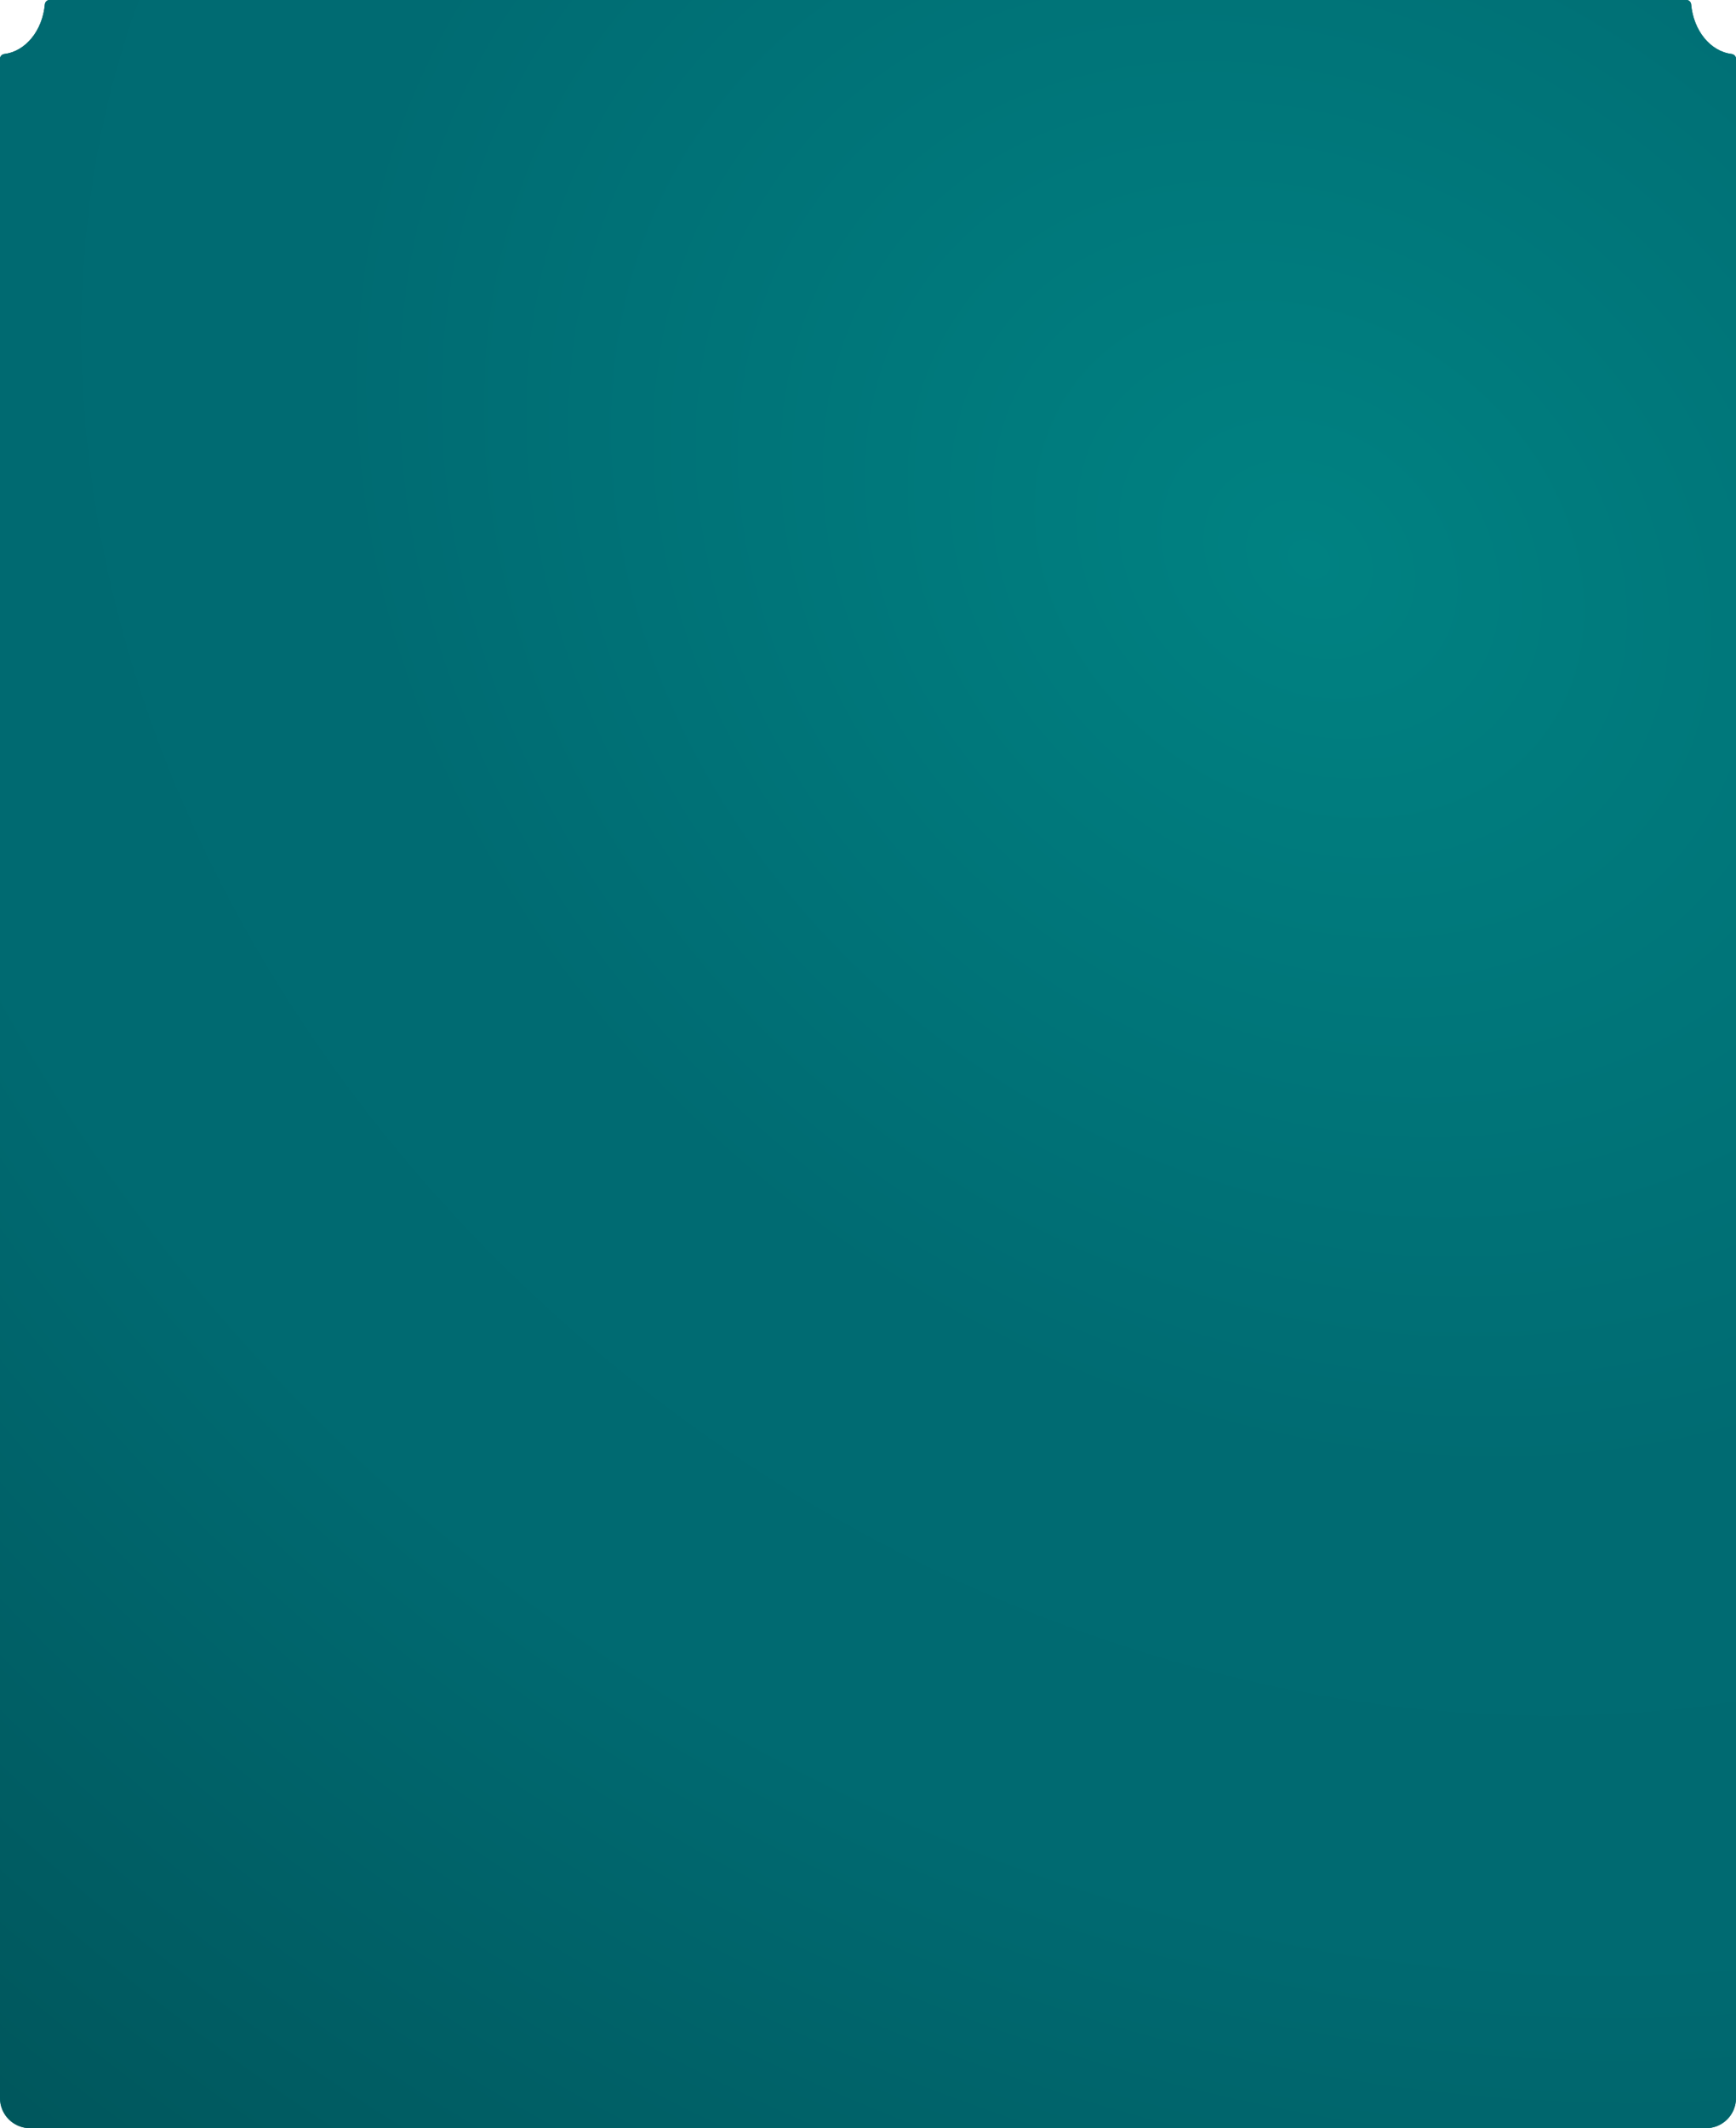 <?xml version="1.0" encoding="UTF-8"?> <svg xmlns="http://www.w3.org/2000/svg" width="1154" height="1414" viewBox="0 0 1154 1414" fill="none"> <path fill-rule="evenodd" clip-rule="evenodd" d="M2.993 35.851C1.349 36.053 0 37.377 0 39.034V1394C0 1405.05 8.954 1414 20 1414H1134C1145.05 1414 1154 1405.05 1154 1394V39.034C1154 37.377 1152.65 36.053 1151.01 35.851C1136.95 34.121 1125.74 20.329 1124.18 2.919C1124.04 1.3 1122.72 0 1121.09 0H32.906C31.28 0 29.96 1.3 29.815 2.919C28.259 20.329 17.053 34.121 2.993 35.851Z" fill="#D9D9D9"></path> <path fill-rule="evenodd" clip-rule="evenodd" d="M2.993 35.851C1.349 36.053 0 37.377 0 39.034V1394C0 1405.05 8.954 1414 20 1414H1134C1145.05 1414 1154 1405.05 1154 1394V39.034C1154 37.377 1152.65 36.053 1151.01 35.851C1136.95 34.121 1125.74 20.329 1124.18 2.919C1124.04 1.3 1122.72 0 1121.09 0H32.906C31.28 0 29.96 1.3 29.815 2.919C28.259 20.329 17.053 34.121 2.993 35.851Z" fill="url(#paint0_linear_266_497)"></path> <path fill-rule="evenodd" clip-rule="evenodd" d="M2.993 35.851C1.349 36.053 0 37.377 0 39.034V1394C0 1405.05 8.954 1414 20 1414H1134C1145.05 1414 1154 1405.05 1154 1394V39.034C1154 37.377 1152.65 36.053 1151.01 35.851C1136.95 34.121 1125.74 20.329 1124.18 2.919C1124.04 1.3 1122.72 0 1121.09 0H32.906C31.28 0 29.96 1.3 29.815 2.919C28.259 20.329 17.053 34.121 2.993 35.851Z" fill="url(#paint1_radial_266_497)"></path> <defs> <linearGradient id="paint0_linear_266_497" x1="-53.674" y1="1.8603e-05" x2="1314.7" y2="1124.64" gradientUnits="userSpaceOnUse"> <stop stop-color="#006066"></stop> <stop offset="0.568" stop-color="#017777"></stop> <stop offset="1" stop-color="#007178"></stop> </linearGradient> <radialGradient id="paint1_radial_266_497" cx="0" cy="0" r="1" gradientUnits="userSpaceOnUse" gradientTransform="translate(873.715 365.268) rotate(129.628) scale(1600.38 1920.58)"> <stop stop-color="#008282"></stop> <stop offset="0.356" stop-color="#006B72"></stop> <stop offset="0.542" stop-color="#006A71"></stop> <stop offset="1" stop-color="#004E53"></stop> </radialGradient> </defs> </svg> 
